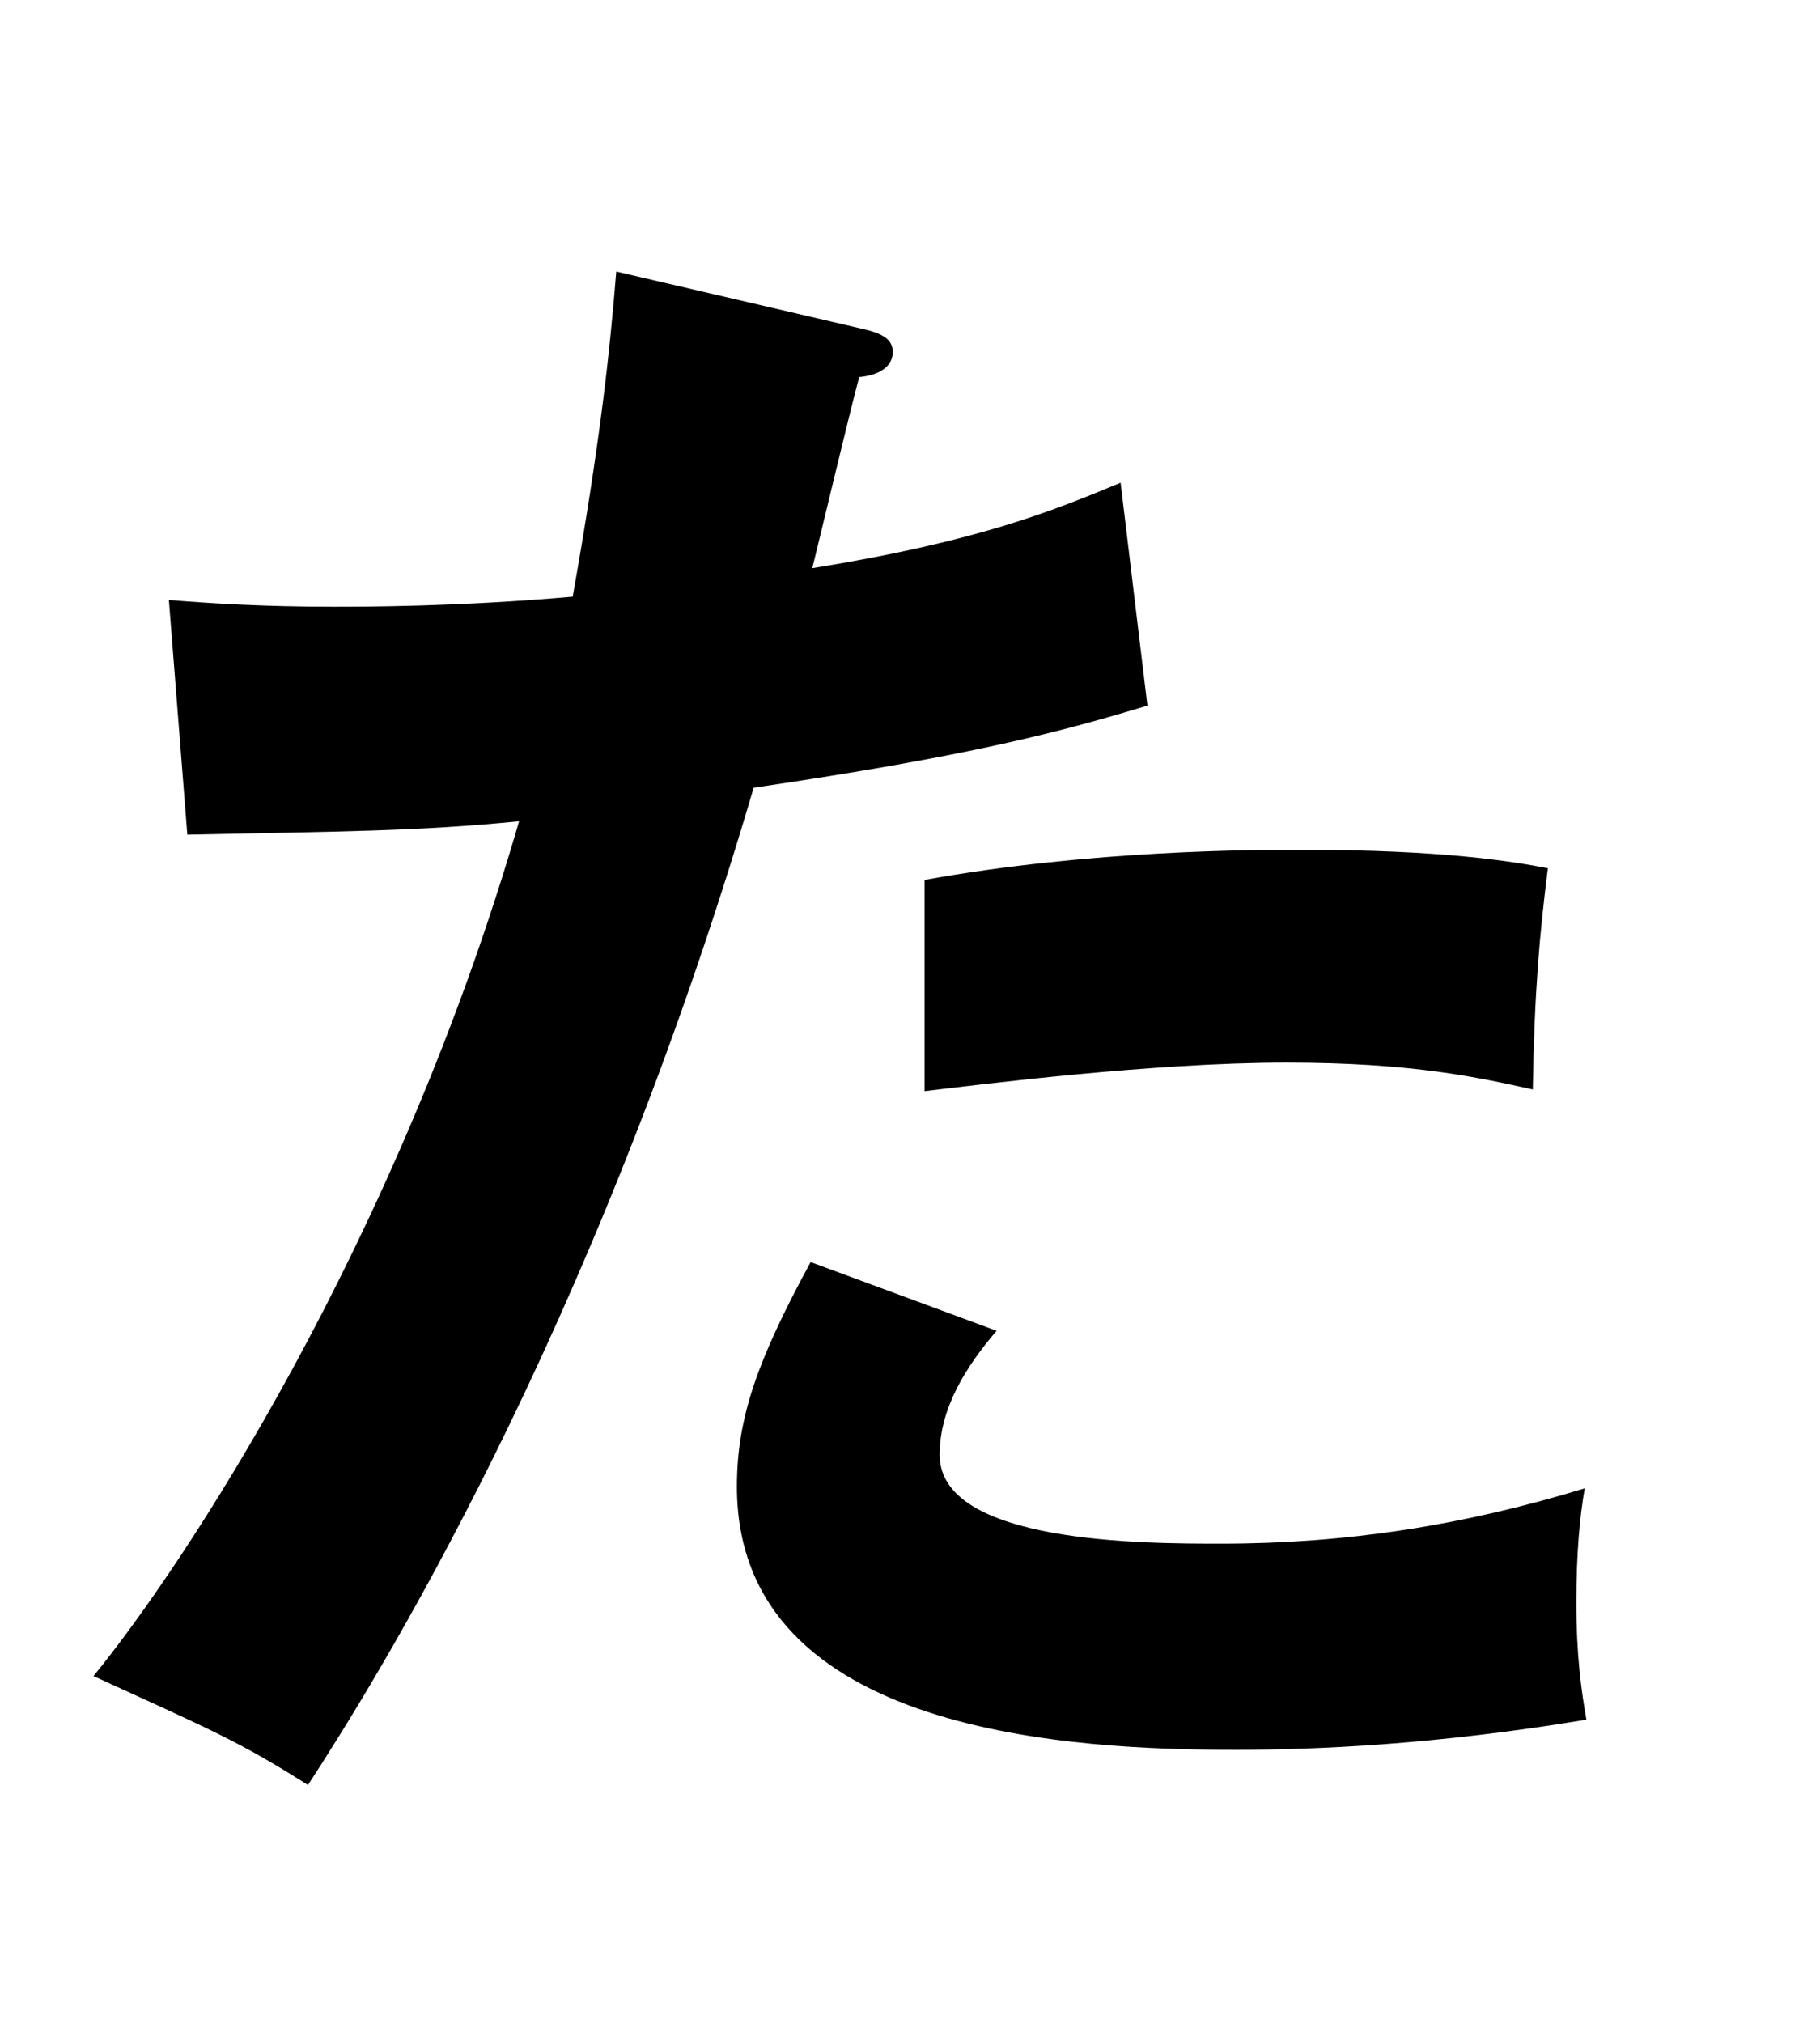 <svg width="63" height="70" viewBox="0 0 63 70" fill="none" xmlns="http://www.w3.org/2000/svg">
<path d="M21.332 9.396L29.8 11.368C30.612 11.542 30.902 11.774 30.902 12.18C30.902 12.296 30.902 12.934 29.742 13.05C29.452 14.094 28.35 18.734 28.118 19.662C33.86 18.734 36.412 17.69 38.79 16.704L39.718 24.418C36.644 25.346 33.57 26.158 26.088 27.26C20.52 46.226 12.922 58.29 10.66 61.77C8.282 60.262 7.296 59.856 3.236 58C6.368 54.172 13.734 43.036 17.968 28.42C14.43 28.768 11.936 28.768 6.484 28.884L5.846 20.764C7.296 20.88 9.094 20.996 11.53 20.996C12.632 20.996 15.88 20.996 19.824 20.648C20.752 15.428 21.1 12.296 21.332 9.396ZM32.004 37.758V30.45C37.746 29.406 43.546 29.406 44.996 29.406C49.984 29.406 52.362 29.812 53.58 30.044C53.29 32.364 53.116 34.278 53.058 37.7C51.202 37.294 48.94 36.772 44.532 36.772C39.892 36.772 33.976 37.526 32.004 37.758ZM28.06 43.674L34.498 46.052C33.454 47.27 32.526 48.72 32.526 50.344C32.526 53.418 39.602 53.418 42.27 53.418C46.62 53.418 50.68 52.78 54.856 51.504C54.682 52.49 54.566 53.766 54.566 55.448C54.566 57.304 54.74 58.522 54.914 59.508C49.694 60.378 45.518 60.552 42.792 60.552C37.34 60.552 25.508 60.088 25.508 51.446C25.508 49.068 26.204 47.096 28.06 43.674Z" fill="black"/>
</svg>
